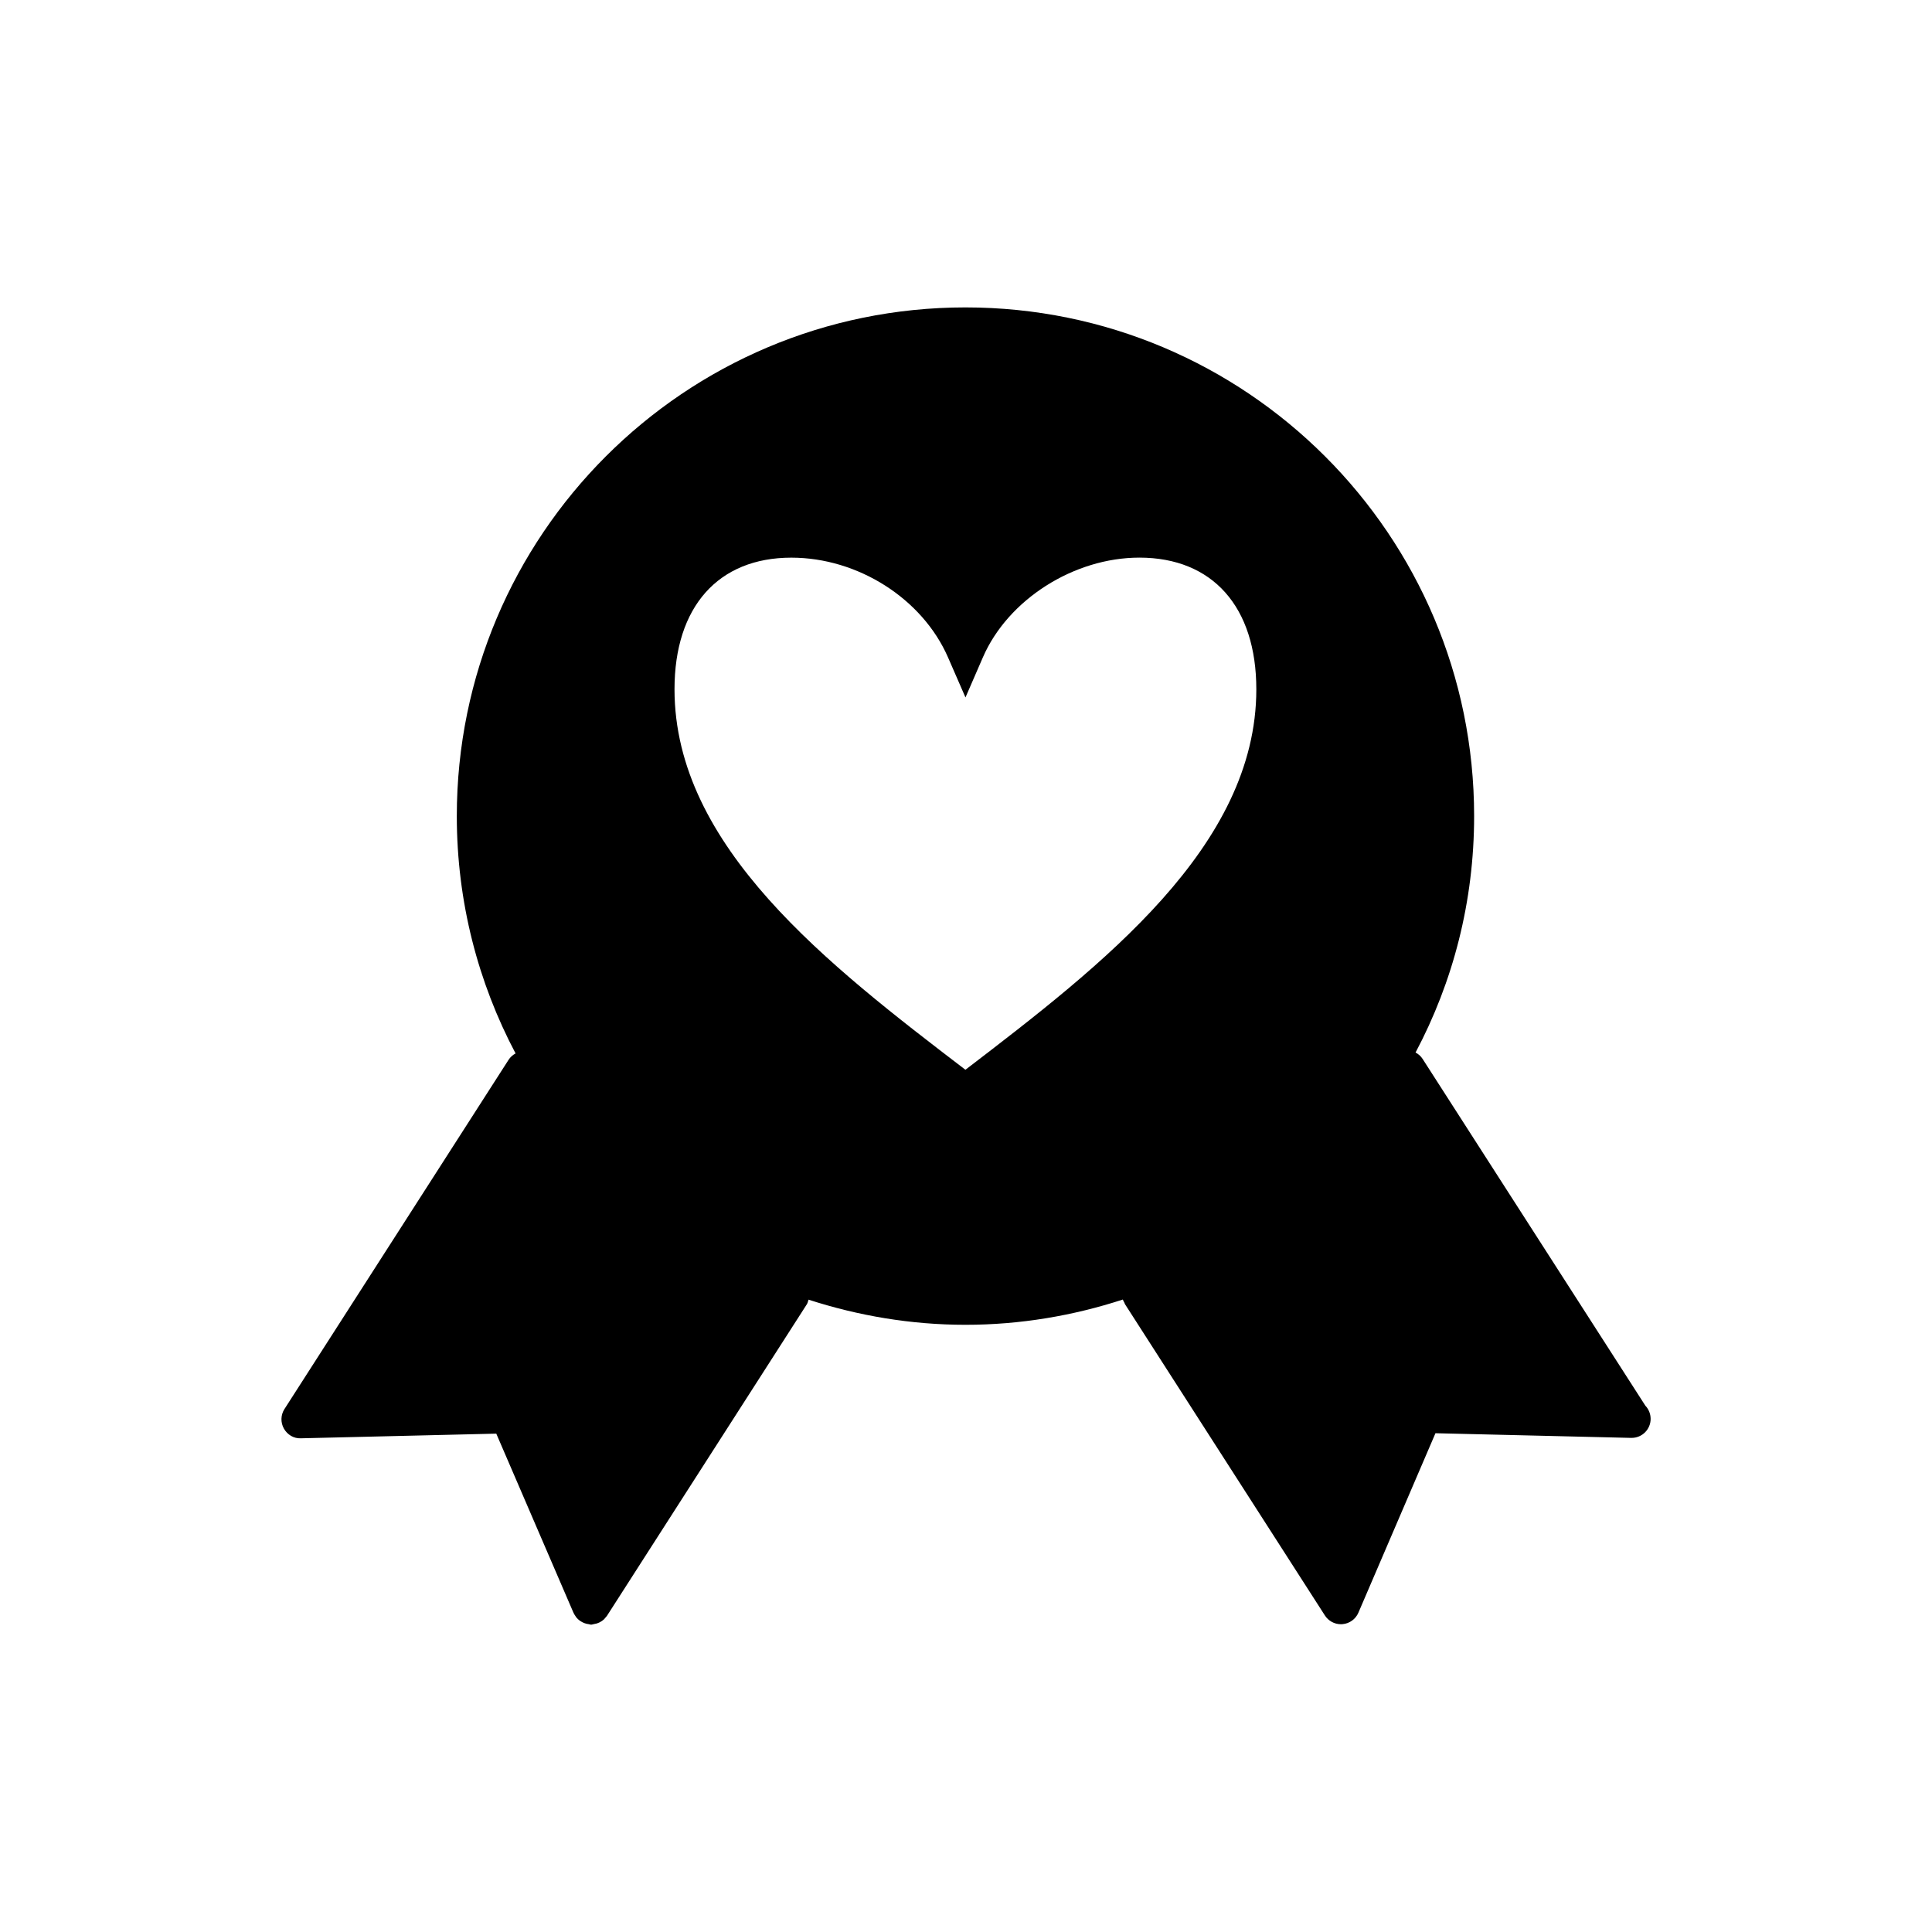 <?xml version="1.0" encoding="UTF-8"?>
<!-- The Best Svg Icon site in the world: iconSvg.co, Visit us! https://iconsvg.co -->
<svg fill="#000000" width="800px" height="800px" version="1.1" viewBox="144 144 512 512" xmlns="http://www.w3.org/2000/svg">
 <path d="m580.05 516.54-59.047-91.922c-0.473-0.734-1.125-1.301-1.867-1.688 9.926-18.707 15.523-39.988 15.523-62.664 0-74.434-60.371-134.8-134.8-134.8-74.438 0-134.8 60.367-134.8 134.8 0 22.738 5.648 44.141 15.574 62.906-0.746 0.395-1.395 0.973-1.867 1.707l-59.379 92.527c-1.008 1.57-1.062 3.562-0.152 5.188 0.918 1.621 2.625 2.664 4.508 2.57l51.777-1.234 20.383 47.293c0.145 0.387 0.367 0.715 0.598 1.055 0.098 0.133 0.172 0.281 0.277 0.406 0.23 0.277 0.484 0.508 0.77 0.73 0.133 0.105 0.273 0.188 0.414 0.277 0.621 0.387 1.301 0.645 2.062 0.734 0.066 0.012 0.125 0.039 0.191 0.047h0.023c0.133 0.012 0.246 0.082 0.387 0.082 0.281 0 0.523-0.117 0.797-0.16 0.223-0.039 0.438-0.074 0.656-0.137 0.293-0.098 0.57-0.188 0.836-0.328 0.418-0.211 0.805-0.469 1.152-0.789 0.125-0.117 0.215-0.262 0.332-0.395 0.16-0.188 0.336-0.352 0.473-0.562l52.941-82.523c0.242-0.379 0.316-0.816 0.449-1.238 13.133 4.246 27.078 6.664 41.605 6.664 14.535 0 28.562-2.414 41.695-6.691 0.105 0.309 0.273 0.574 0.434 0.867 0.055 0.105 0.055 0.227 0.117 0.324l53.004 82.535c0.938 1.449 2.535 2.316 4.242 2.316 0.137 0 0.277-0.004 0.418-0.02 1.855-0.152 3.477-1.32 4.211-3.027l20.426-47.57 51.766 1.234h0.117c0.051 0.004 0.074 0.004 0.102 0 2.785 0 5.039-2.254 5.039-5.039-0.008-1.355-0.527-2.57-1.379-3.477zm-103.11-189.88c0 41.727-40.914 73.133-77.094 100.84-36.234-27.699-77.094-59.105-77.094-100.84 0-21.84 11.574-34.875 30.961-34.875 17.66 0 34.734 10.871 41.523 26.434l4.625 10.609 4.613-10.621c6.644-15.316 24.094-26.43 41.484-26.43 19.398 0.008 30.98 13.047 30.98 34.883z"/>
</svg>